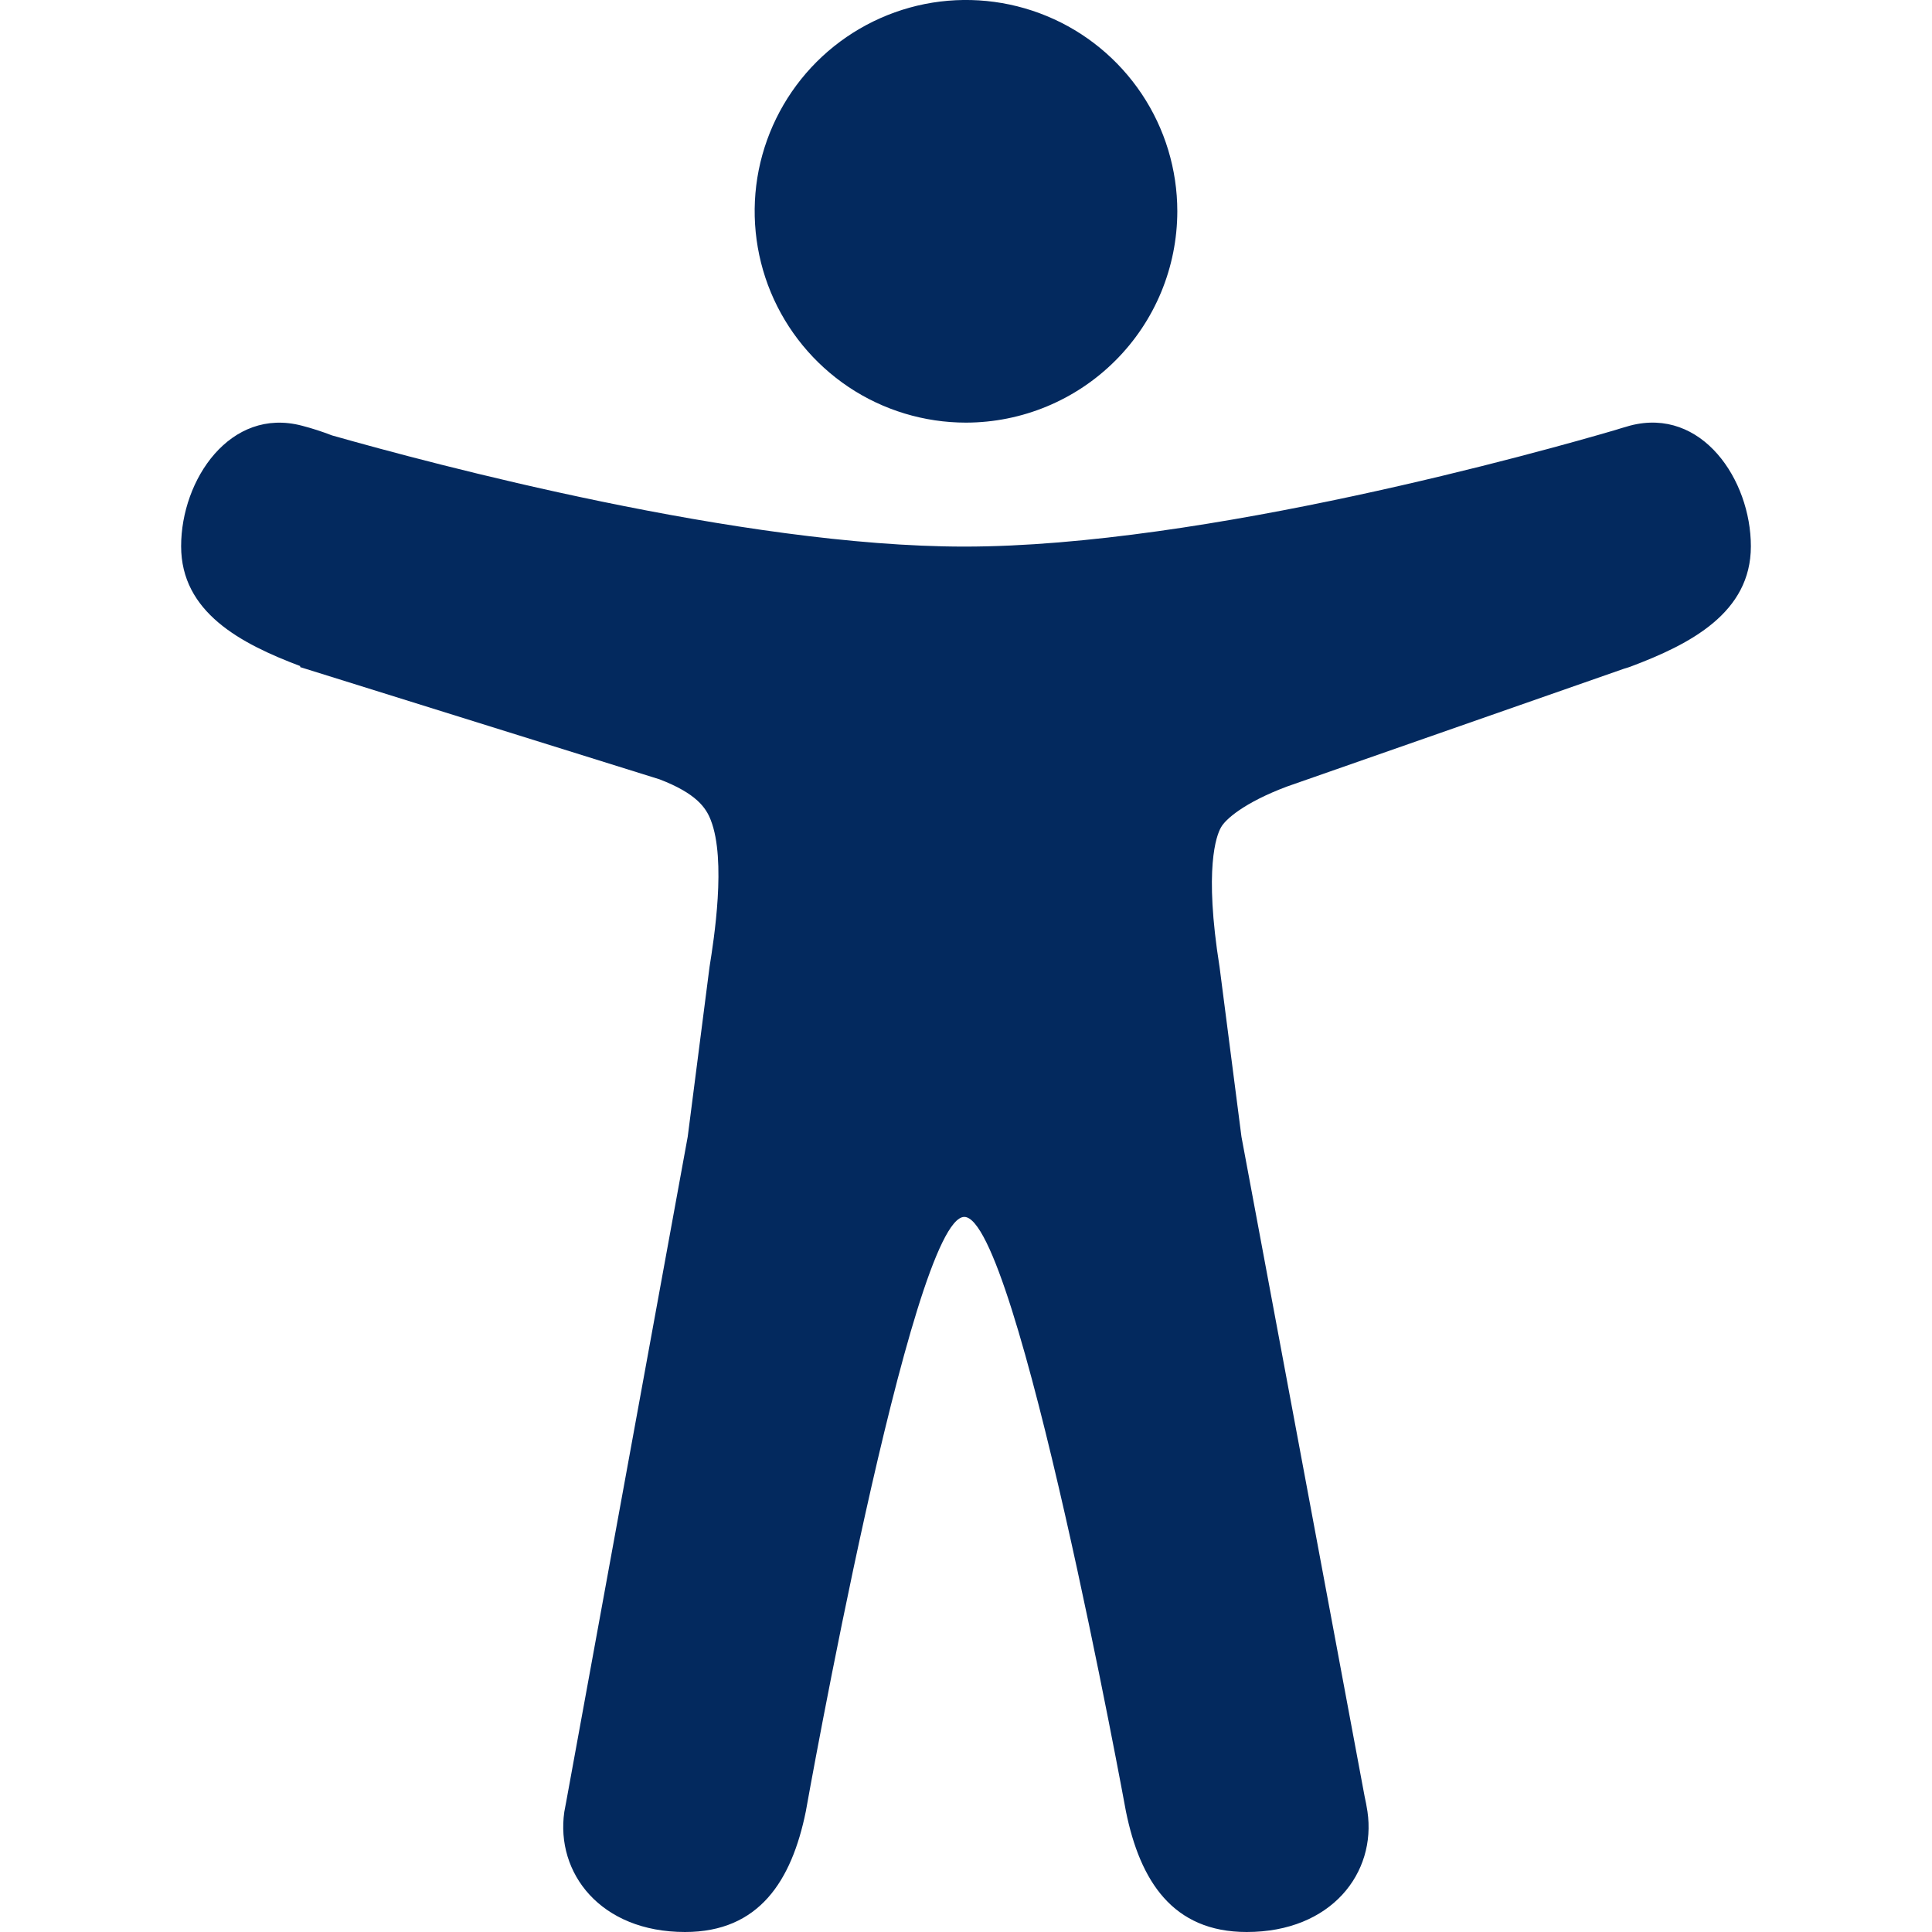 <?xml version="1.0" encoding="UTF-8"?> <svg xmlns="http://www.w3.org/2000/svg" width="24" height="24" viewBox="0 0 24 24" fill="none"><g clip-path="url(#clip0_6_15)"><path d="M12 5.25C11.481 5.25 10.973 5.096 10.542 4.808C10.11 4.519 9.774 4.109 9.575 3.63C9.376 3.15 9.324 2.622 9.425 2.113C9.527 1.604 9.777 1.136 10.144 0.769C10.511 0.402 10.979 0.152 11.488 0.05C11.997 -0.051 12.525 0.001 13.005 0.2C13.484 0.398 13.894 0.735 14.183 1.167C14.471 1.598 14.625 2.106 14.625 2.625C14.624 3.321 14.348 3.988 13.855 4.48C13.363 4.972 12.696 5.249 12 5.25V5.25Z" fill="#03295E"></path><path d="M20.25 5.287L20.229 5.293L20.209 5.299C20.162 5.312 20.116 5.326 20.069 5.341C19.196 5.597 14.963 6.79 11.98 6.79C9.208 6.79 5.357 5.759 4.125 5.409C4.003 5.362 3.878 5.321 3.75 5.288C2.86 5.054 2.25 5.958 2.25 6.785C2.25 7.604 2.986 7.994 3.729 8.274V8.287L8.193 9.681C8.649 9.856 8.771 10.034 8.83 10.189C9.024 10.686 8.869 11.669 8.814 12.012L8.543 14.121L7.034 22.38C7.029 22.402 7.025 22.425 7.021 22.449L7.01 22.508C6.901 23.265 7.457 24 8.51 24C9.429 24 9.834 23.366 10.01 22.503C10.01 22.503 11.323 15.117 11.979 15.117C12.635 15.117 13.987 22.503 13.987 22.503C14.163 23.366 14.568 24 15.487 24C16.543 24 17.099 23.262 16.987 22.503C16.977 22.438 16.965 22.374 16.951 22.312L15.422 14.122L15.15 12.013C14.954 10.784 15.112 10.378 15.165 10.283C15.167 10.281 15.168 10.278 15.169 10.276C15.22 10.182 15.45 9.972 15.989 9.77L20.174 8.307C20.199 8.3 20.225 8.292 20.25 8.283C21 8.002 21.75 7.612 21.75 6.786C21.75 5.96 21.141 5.054 20.25 5.287Z" fill="#03295E"></path></g><defs><clipPath id="clip0_6_15"><rect width="24" height="24" fill="white"></rect></clipPath></defs></svg> 